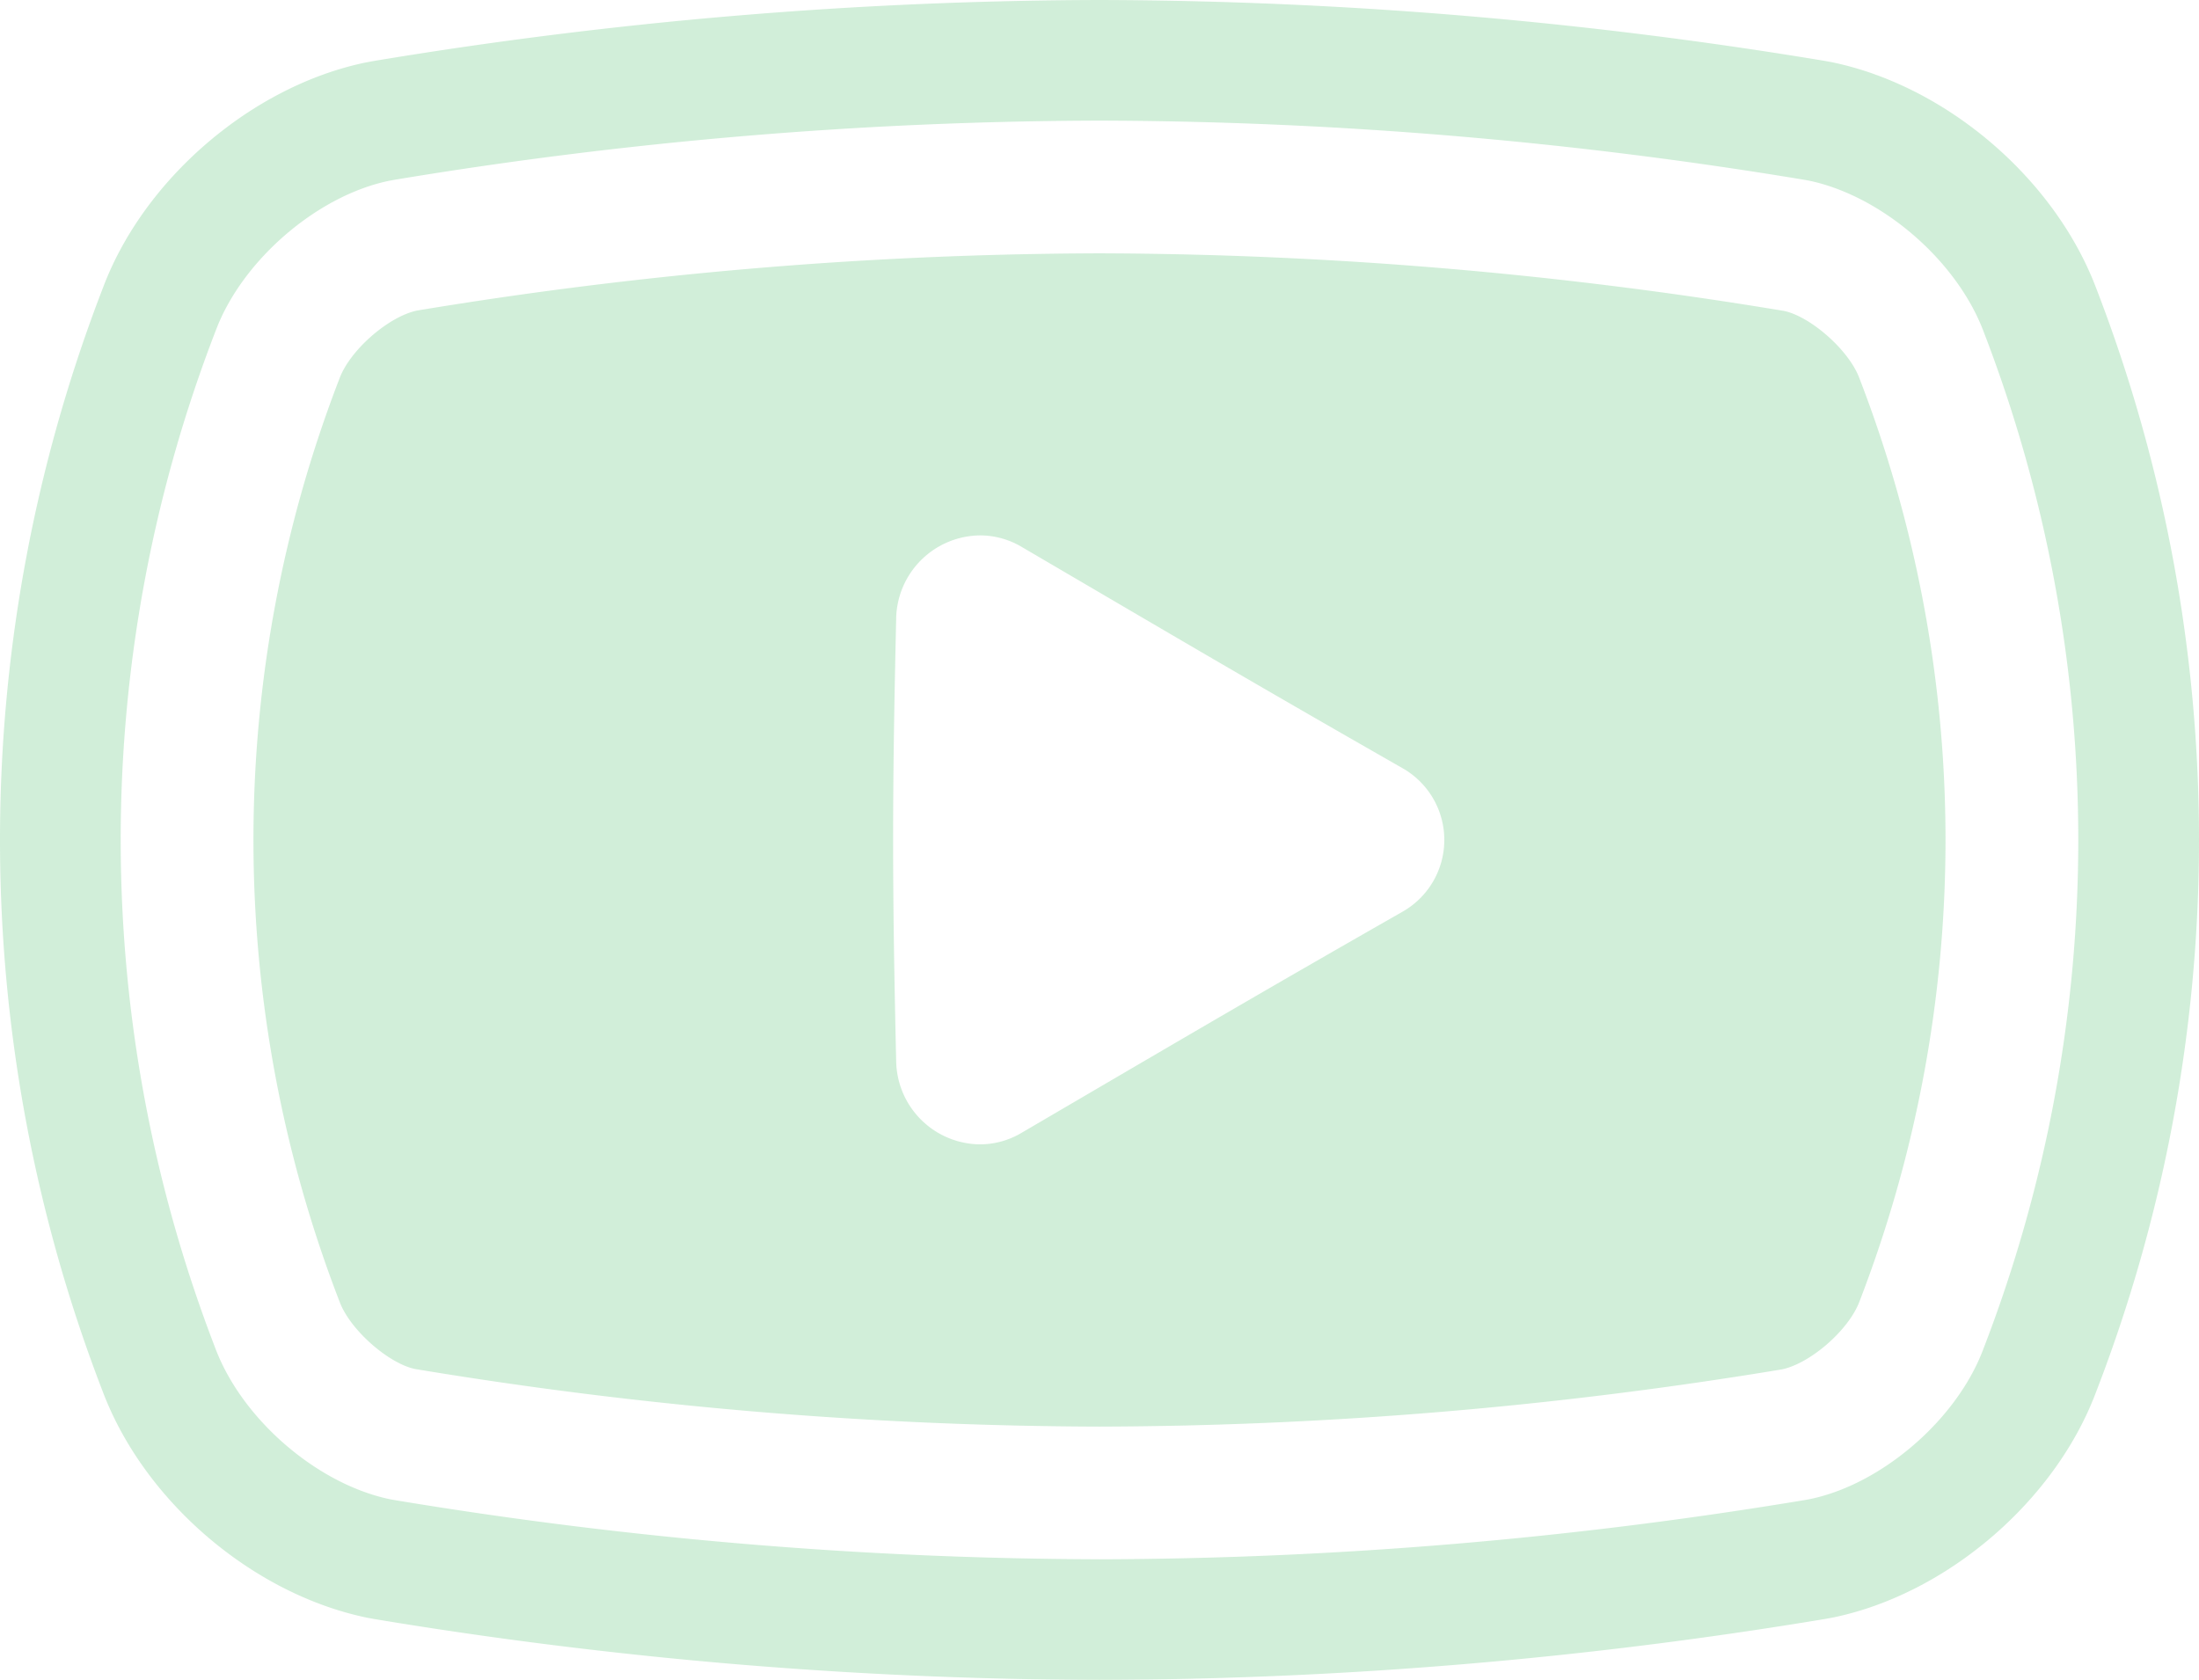 <svg xmlns="http://www.w3.org/2000/svg" width="232" height="177.239" viewBox="0 0 232 177.239">
  <g id="グループ_544" data-name="グループ 544" transform="translate(-1293 -1501.881)" opacity="0.183" style="mix-blend-mode: multiply;isolation: isolate">
    <path id="パス_1649" data-name="パス 1649" d="M221.149,30.395c-4.365-11.527-15.76-21.315-27.858-23.828l-.793-.145A473.093,473.093,0,0,0,116,0,473.267,473.267,0,0,0,39.371,6.446l-.8.149C26.615,9.078,15.232,18.829,10.9,30.267a161.638,161.638,0,0,0-.049,116.577c4.368,11.532,15.769,21.32,27.867,23.83l.788.144a473.456,473.456,0,0,0,76.507,6.421,473.6,473.6,0,0,0,76.613-6.443l.811-.15c11.951-2.487,23.334-12.238,27.662-23.676a161.631,161.631,0,0,0,.05-116.575M116.01,167.911v-3.4a460.245,460.245,0,0,1-74.334-6.238l-.515-.092c-7.677-1.593-15.588-8.407-18.422-15.884a149.01,149.01,0,0,1,.049-107.487c2.8-7.388,10.695-14.162,18.229-15.728l.528-.1A460.583,460.583,0,0,1,116,12.726a460.17,460.17,0,0,1,74.325,6.238l.517.092c7.675,1.6,15.583,8.408,18.415,15.884a149,149,0,0,1-.049,107.486c-2.8,7.386-10.691,14.162-18.219,15.728l-.535.1a460.588,460.588,0,0,1-74.445,6.259l0,3.191Z" transform="translate(1293 1501.881)" fill="#00a22c"/>
    <path id="パス_1650" data-name="パス 1650" d="M220.271,176.734c3-.623,7.037-4.138,8.169-7.126a135.14,135.14,0,0,0-.011-97.491c-1.121-2.958-5.159-6.473-7.936-7.055a446.94,446.94,0,0,0-72.212-6.076,446.6,446.6,0,0,0-72,6.036c-3,.623-7.041,4.138-8.172,7.128a135.111,135.111,0,0,0,.011,97.488c1.121,2.959,5.163,6.475,7.938,7.055a447.166,447.166,0,0,0,72.224,6.078h0a446.7,446.7,0,0,0,71.981-6.036M126.824,97.468a8.942,8.942,0,0,1,8.848-8.723A8.59,8.59,0,0,1,140,89.921l6.756,3.958c11.884,6.966,19.736,11.569,33.464,19.411a8.706,8.706,0,0,1,.009,15.167c-13.645,7.787-21.861,12.6-33.234,19.256l-6.972,4.081a8.59,8.59,0,0,1-4.369,1.2,8.928,8.928,0,0,1-8.827-8.715c-.432-18.811-.432-28,0-46.813" transform="translate(1260.724 1469.623)" fill="#00a22c"/>
  </g>
</svg>
